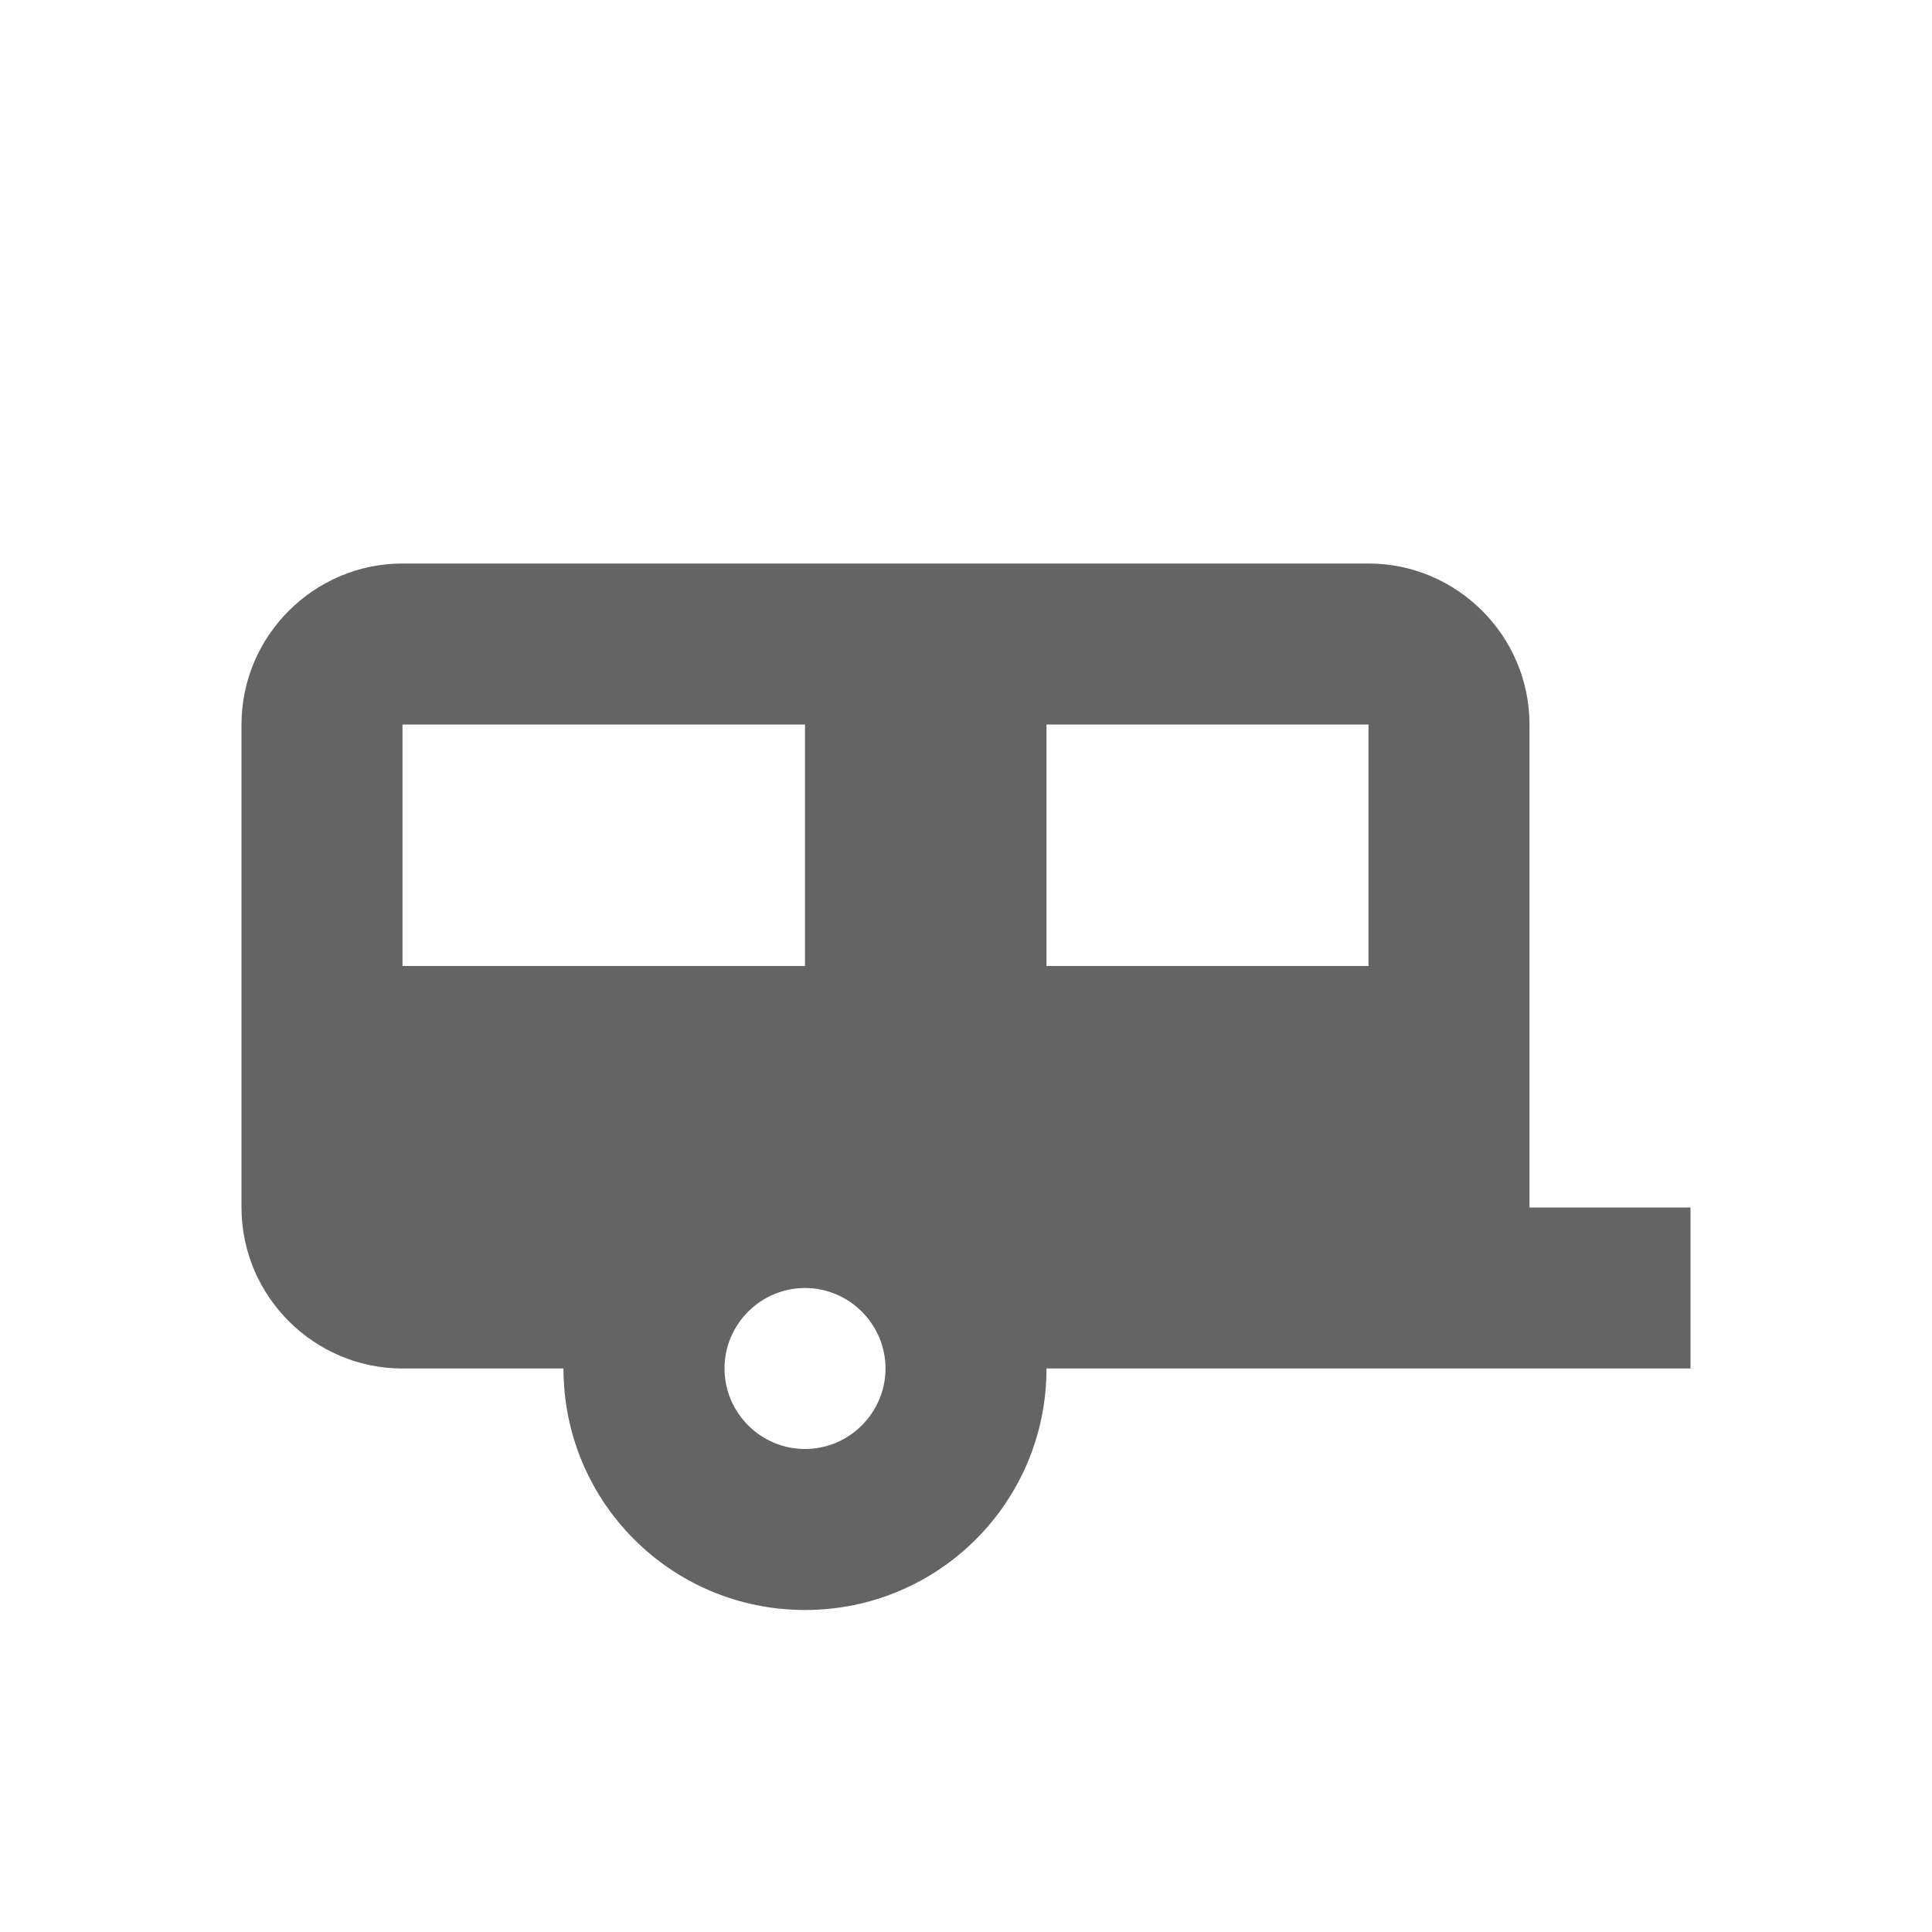<?xml version="1.0"?>
<svg xmlns="http://www.w3.org/2000/svg" xmlns:xlink="http://www.w3.org/1999/xlink" aria-hidden="true" width="1em" height="1em" viewBox="0 0 24 24" data-icon="mdi:caravan" data-width="1em" data-height="1em" data-inline="false" class="iconify"><path d="M5 7c-1.1 0-2 .9-2 2v6c0 1.1.9 2 2 2h2c0 1.66 1.34 3 3 3s3-1.34 3-3h8v-2h-2V9c0-1.1-.9-2-2-2H5m0 2h5v3H5V9m8 0h4v3h-4V9m-3 7c.55 0 1 .45 1 1s-.45 1-1 1-1-.45-1-1 .45-1 1-1z" fill="#646464"/></svg>
